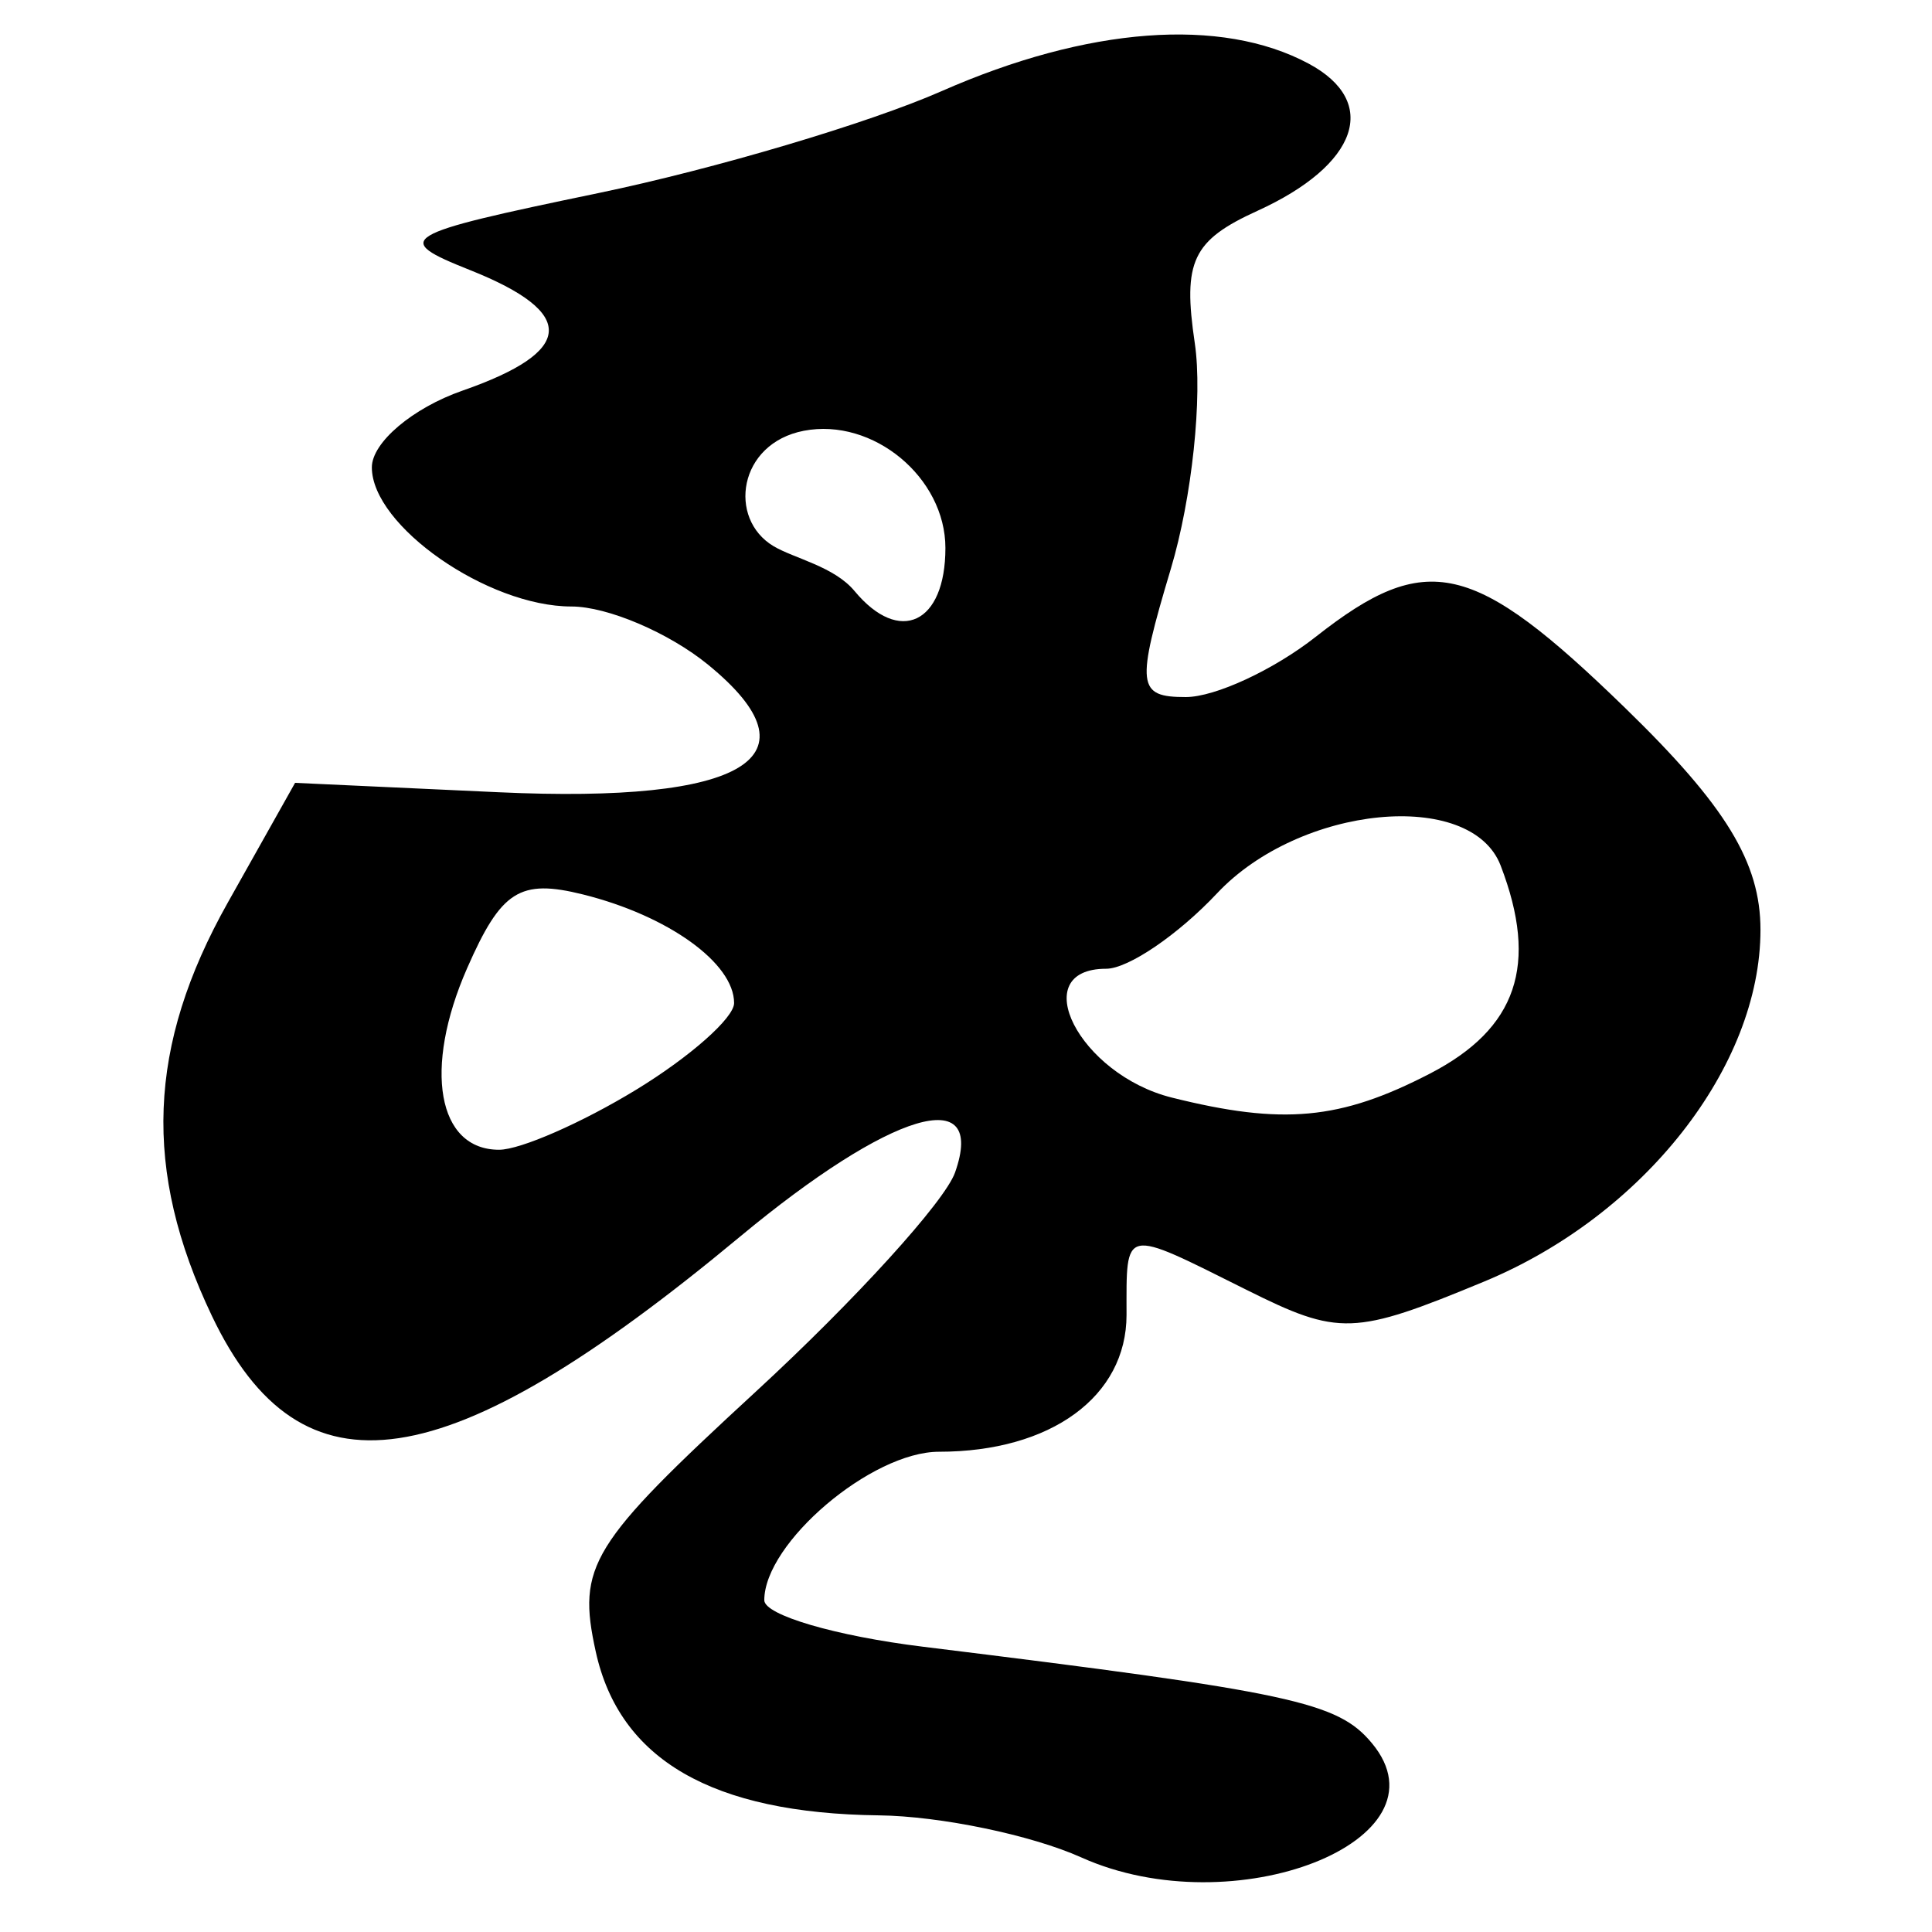 <?xml version="1.0" encoding="UTF-8" standalone="no"?>
<!-- Created with Inkscape (http://www.inkscape.org/) -->
<svg
   xmlns:dc="http://purl.org/dc/elements/1.1/"
   xmlns:cc="http://creativecommons.org/ns#"
   xmlns:rdf="http://www.w3.org/1999/02/22-rdf-syntax-ns#"
   xmlns:svg="http://www.w3.org/2000/svg"
   xmlns="http://www.w3.org/2000/svg"
   xmlns:sodipodi="http://sodipodi.sourceforge.net/DTD/sodipodi-0.dtd"
   xmlns:inkscape="http://www.inkscape.org/namespaces/inkscape"
   width="64px"
   height="64px"
   id="svg2383"
   sodipodi:version="0.32"
   inkscape:version="0.46"
   sodipodi:docname="siddham_chri.svg"
   inkscape:output_extension="org.inkscape.output.svg.inkscape">
  <defs
     id="defs2385">
    <inkscape:perspective
       sodipodi:type="inkscape:persp3d"
       inkscape:vp_x="0 : 32 : 1"
       inkscape:vp_y="0 : 1000 : 0"
       inkscape:vp_z="64 : 32 : 1"
       inkscape:persp3d-origin="32 : 21.333333 : 1"
       id="perspective2391" />
    <inkscape:perspective
       id="perspective2400"
       inkscape:persp3d-origin="372.04724 : 350.78739 : 1"
       inkscape:vp_z="744.09448 : 526.18109 : 1"
       inkscape:vp_y="0 : 1000 : 0"
       inkscape:vp_x="0 : 526.18109 : 1"
       sodipodi:type="inkscape:persp3d" />
  </defs>
  <sodipodi:namedview
     id="base"
     pagecolor="#ffffff"
     bordercolor="#666666"
     borderopacity="1.0"
     inkscape:pageopacity="0.0"
     inkscape:pageshadow="2"
     inkscape:zoom="5.5"
     inkscape:cx="32"
     inkscape:cy="32"
     inkscape:current-layer="layer1"
     showgrid="true"
     inkscape:document-units="px"
     inkscape:grid-bbox="true"
     inkscape:window-width="640"
     inkscape:window-height="688"
     inkscape:window-x="140"
     inkscape:window-y="140" />
  <g
     id="layer1"
     inkscape:label="Layer 1"
     inkscape:groupmode="layer">
    <path
       style="fill:#000000"
       d="M 35.818,61.529 C 34.168,60.788 31.152,60.161 29.115,60.136 C 23.592,60.069 20.522,58.294 19.735,54.713 C 19.11,51.867 19.547,51.157 25.036,46.101 C 28.326,43.071 31.297,39.803 31.637,38.841 C 32.691,35.858 29.516,36.809 24.498,40.979 C 14.762,49.068 9.972,49.783 7.018,43.588 C 4.721,38.77 4.88,34.643 7.547,29.898 L 9.775,25.933 L 16.515,26.244 C 24.702,26.622 27.217,25.092 23.457,22.02 C 22.159,20.959 20.122,20.091 18.93,20.091 C 16.152,20.091 12.318,17.418 12.318,15.482 C 12.318,14.66 13.668,13.516 15.318,12.941 C 19.051,11.64 19.131,10.365 15.568,8.946 C 12.97,7.91 13.204,7.77 19.818,6.397 C 23.668,5.598 28.788,4.078 31.195,3.018 C 36.034,0.888 40.451,0.556 43.347,2.106 C 45.718,3.375 44.994,5.462 41.654,6.984 C 39.5,7.965 39.175,8.653 39.579,11.369 C 39.842,13.141 39.486,16.503 38.786,18.841 C 37.626,22.718 37.669,23.091 39.281,23.091 C 40.253,23.091 42.193,22.191 43.591,21.091 C 47.256,18.208 48.807,18.565 53.833,23.45 C 57.177,26.699 58.318,28.571 58.318,30.802 C 58.318,35.334 54.446,40.264 49.167,42.452 C 44.845,44.243 44.362,44.259 41.287,42.725 C 37.158,40.665 37.318,40.632 37.318,43.556 C 37.318,46.261 34.812,48.091 31.106,48.091 C 28.872,48.091 25.318,51.11 25.318,53.009 C 25.318,53.501 27.681,54.194 30.568,54.549 C 42.822,56.058 44.312,56.378 45.45,57.75 C 48.12,60.967 40.885,63.806 35.818,61.529 z M 21.068,36.102 C 22.856,35.012 24.318,33.719 24.318,33.228 C 24.318,31.903 22.134,30.333 19.313,29.63 C 17.218,29.109 16.602,29.501 15.472,32.078 C 14.014,35.401 14.491,38.093 16.537,38.087 C 17.242,38.085 19.281,37.192 21.068,36.102 z M 47.368,35.565 C 50.255,34.072 50.973,31.961 49.711,28.673 C 48.73,26.115 43.064,26.669 40.318,29.591 C 39.026,30.966 37.373,32.091 36.644,32.091 C 33.965,32.091 35.749,35.592 38.818,36.359 C 42.497,37.278 44.396,37.102 47.368,35.565 z M 31.318,18.154 C 31.318,15.816 28.919,13.829 26.628,14.27 C 24.451,14.689 24.102,17.182 25.622,18.091 C 26.307,18.5 27.629,18.761 28.309,19.58 C 29.799,21.375 31.318,20.655 31.318,18.154 z"
       id="path2406"
       sodipodi:nodetypes="csssssscccssssssssssssssssssssssccssssccssssccsssc" />
  </g>
</svg>
